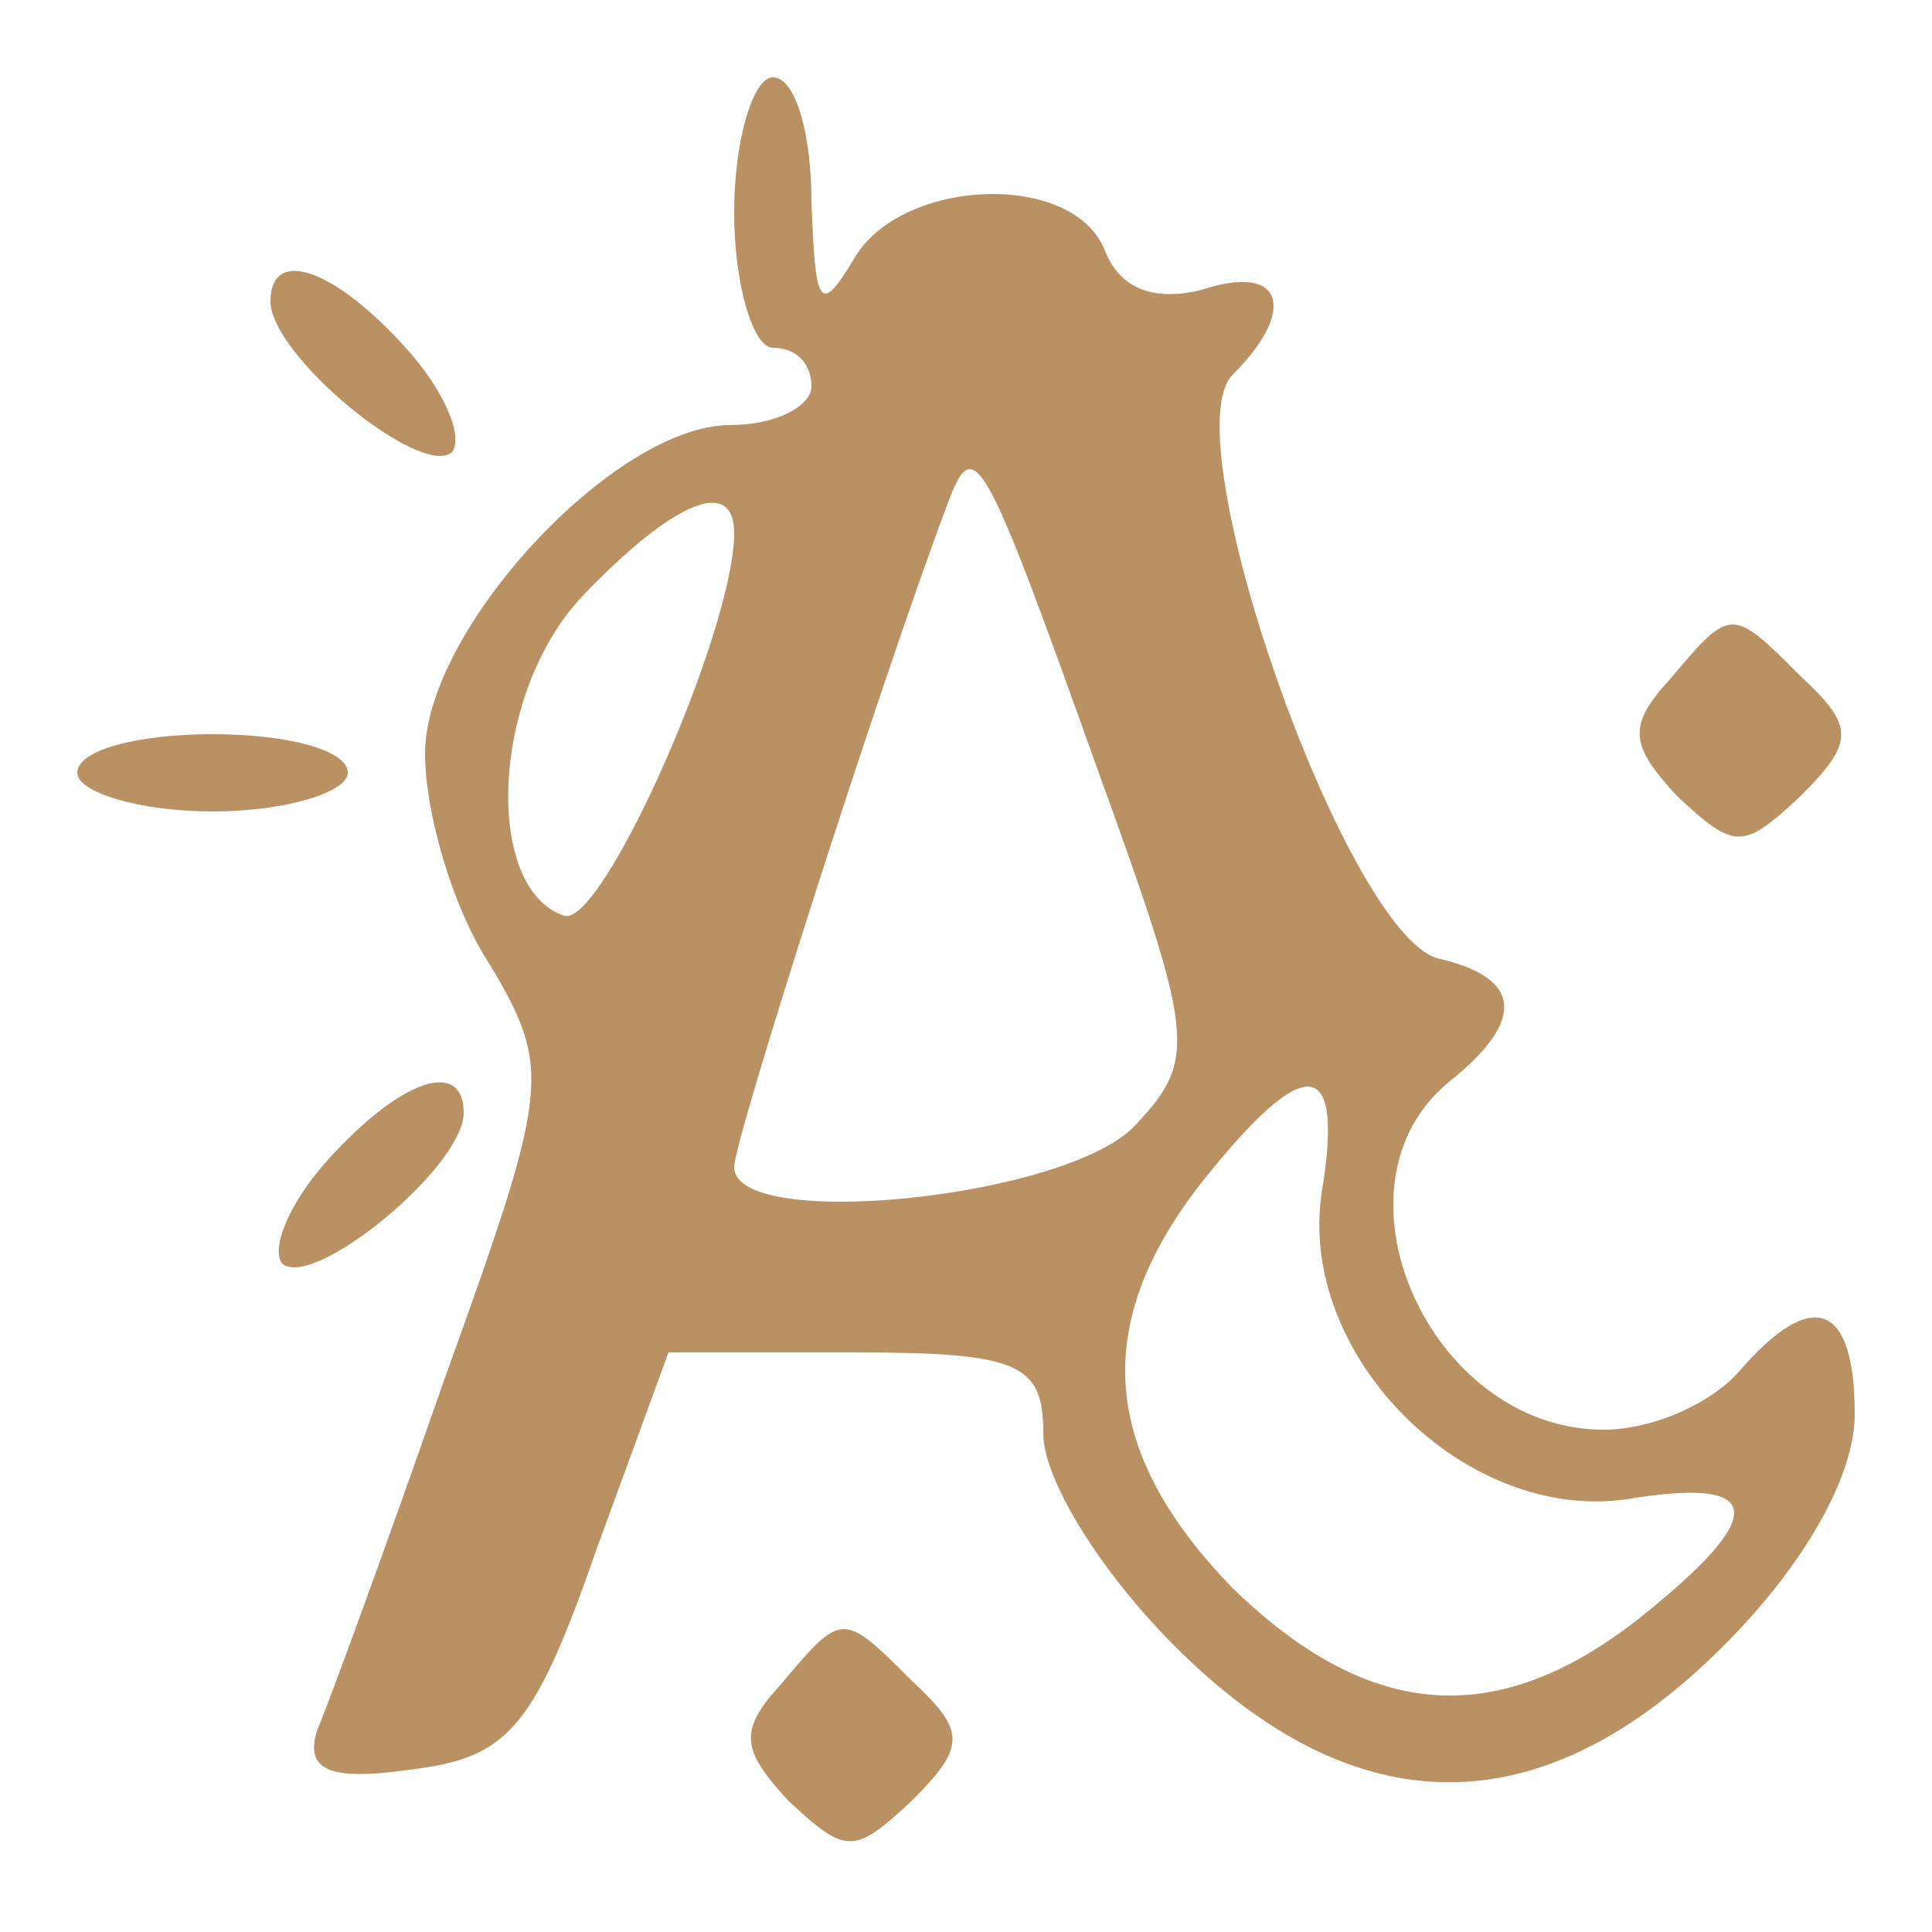 <?xml version="1.0" standalone="no"?>
<!DOCTYPE svg PUBLIC "-//W3C//DTD SVG 20010904//EN"
 "http://www.w3.org/TR/2001/REC-SVG-20010904/DTD/svg10.dtd">
<svg version="1.0" xmlns="http://www.w3.org/2000/svg"
 width="50pt" height="50pt" viewBox="0 0 50 50"
 preserveAspectRatio="xMidYMid meet">

<g transform="translate(0,50) scale(0.1,-0.1)"
fill="#B99162" stroke="none">
<path d="M190 445 c0 -19 5 -35 10 -35 6 0 10 -4 10 -10 0 -5 -9 -10 -21 -10
-30 0 -79 -53 -79 -85 0 -15 7 -40 17 -55 16 -27 15 -32 -12 -107 -15 -43 -30
-84 -33 -91 -3 -10 3 -13 24 -10 25 3 32 10 48 56 l19 52 48 0 c43 0 49 -3 49
-21 0 -12 15 -36 34 -55 47 -47 95 -47 142 0 21 21 34 44 34 60 0 29 -11 33
-30 11 -7 -8 -22 -15 -35 -15 -45 0 -73 63 -40 90 20 16 19 27 -3 32 -24 7
-69 135 -53 151 17 17 13 29 -8 22 -12 -3 -21 0 -25 10 -8 21 -53 19 -65 -2
-9 -15 -10 -12 -11 15 0 17 -4 32 -10 32 -5 0 -10 -16 -10 -35z m94 -144 c25
-69 26 -75 10 -92 -17 -19 -104 -28 -104 -11 0 7 37 123 55 171 7 19 9 16 39
-68z m-94 61 c0 -25 -34 -102 -44 -99 -21 7 -19 58 5 83 23 24 39 31 39 16z
m152 -171 c-6 -42 37 -85 79 -79 36 6 37 -4 3 -31 -37 -29 -70 -26 -105 8 -34
35 -37 68 -8 105 27 34 37 33 31 -3z"/>
<path d="M70 422 c0 -14 39 -46 47 -39 3 4 -2 16 -12 27 -19 21 -35 26 -35 12z"/>
<path d="M432 324 c-11 -12 -10 -17 2 -30 15 -14 17 -14 32 0 14 14 14 18 0
31 -18 18 -18 18 -34 -1z"/>
<path d="M20 300 c0 -5 16 -10 35 -10 19 0 35 5 35 10 0 6 -16 10 -35 10 -19
0 -35 -4 -35 -10z"/>
<path d="M85 200 c-10 -11 -15 -23 -12 -27 8 -7 47 25 47 39 0 14 -16 9 -35
-12z"/>
<path d="M202 64 c-11 -12 -10 -17 2 -30 15 -14 17 -14 32 0 14 14 14 18 0 31
-18 18 -18 18 -34 -1z"/>
</g>
</svg>
